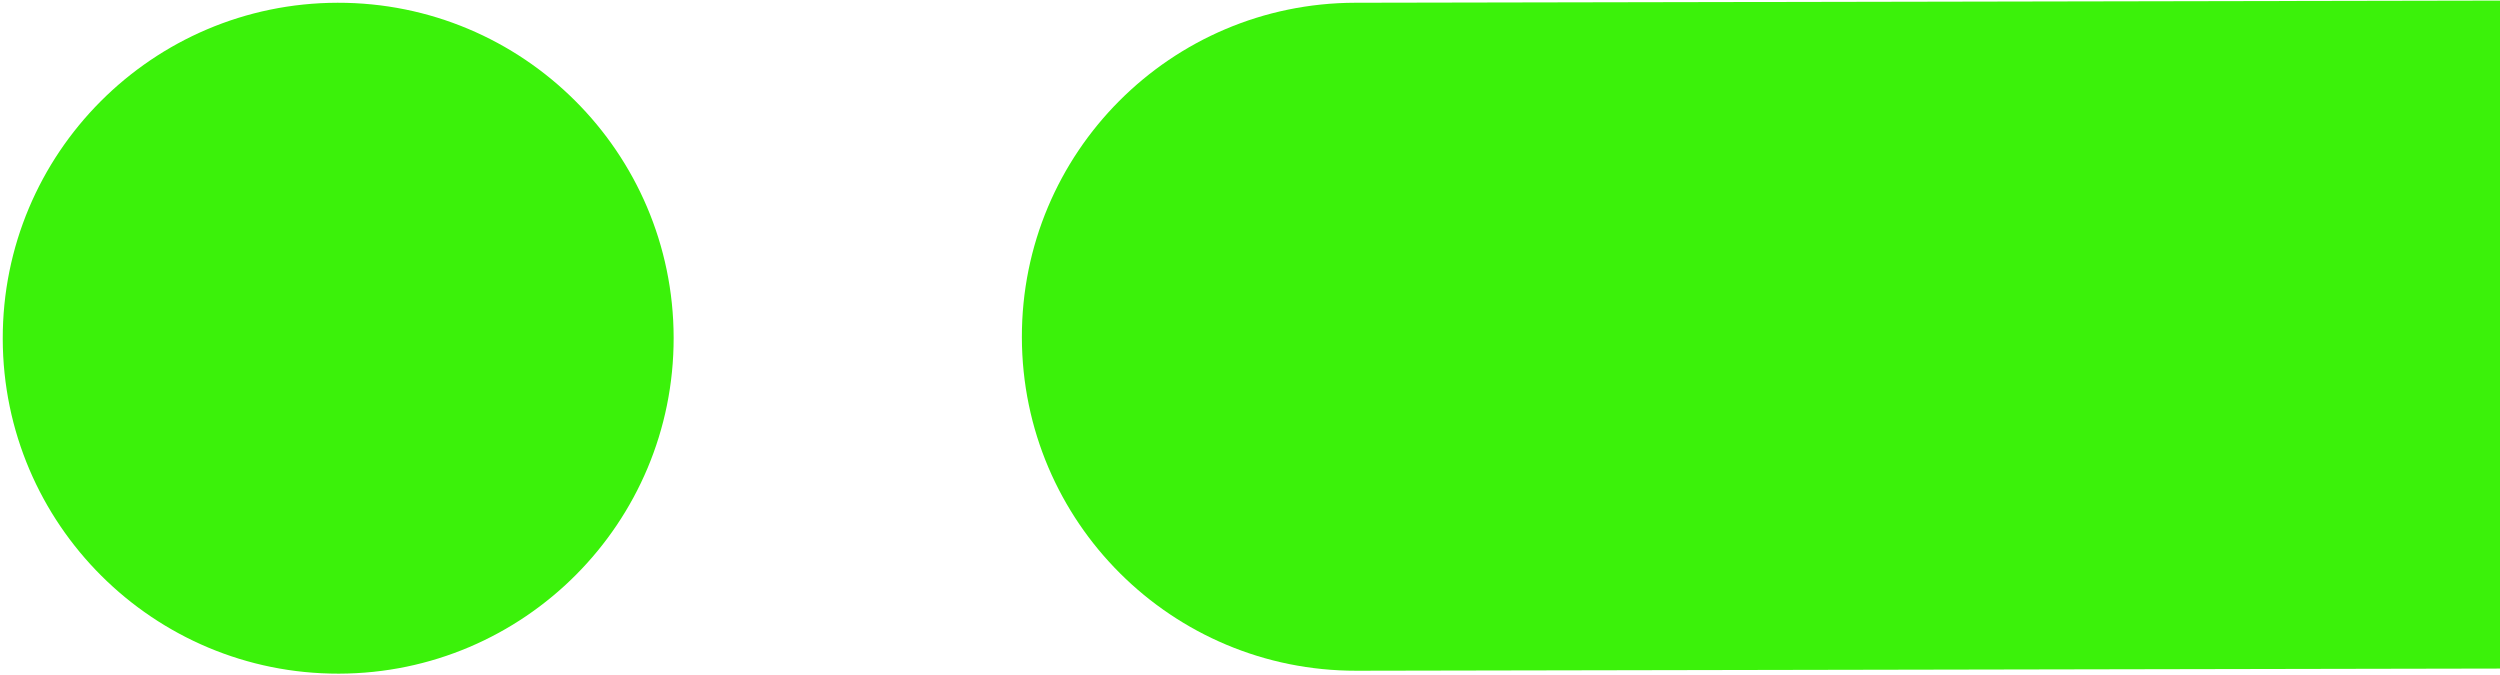 <svg xmlns:inkscape="http://www.inkscape.org/namespaces/inkscape" xmlns:sodipodi="http://sodipodi.sourceforge.net/DTD/sodipodi-0.dtd" xmlns="http://www.w3.org/2000/svg" xmlns:svg="http://www.w3.org/2000/svg" id="Layer_1" viewBox="0 0 100 27" sodipodi:docname="STAFFICE ribbons_end 5.svg" width="100" height="27" inkscape:version="1.1 (c68e22c387, 2021-05-23)"><defs id="defs4"><style id="style2">.cls-1{fill:#3bf20a;}</style></defs><circle class="cls-1" cx="-13.502" cy="-13.554" r="13.418" id="circle6" transform="rotate(179.891)" style="stroke-width:0.992"></circle><path class="cls-1" d="m 54.26,26.829 318.288,-0.603 c 7.382,-0.014 13.348,-6.012 13.334,-13.385 -0.014,-7.373 -6.003,-13.348 -13.385,-13.334 L 54.21,0.11 C 46.827,0.124 40.861,6.112 40.875,13.495 c 0.014,7.382 6.003,13.348 13.385,13.334 z" id="path8" style="stroke-width:0.99"></path></svg>